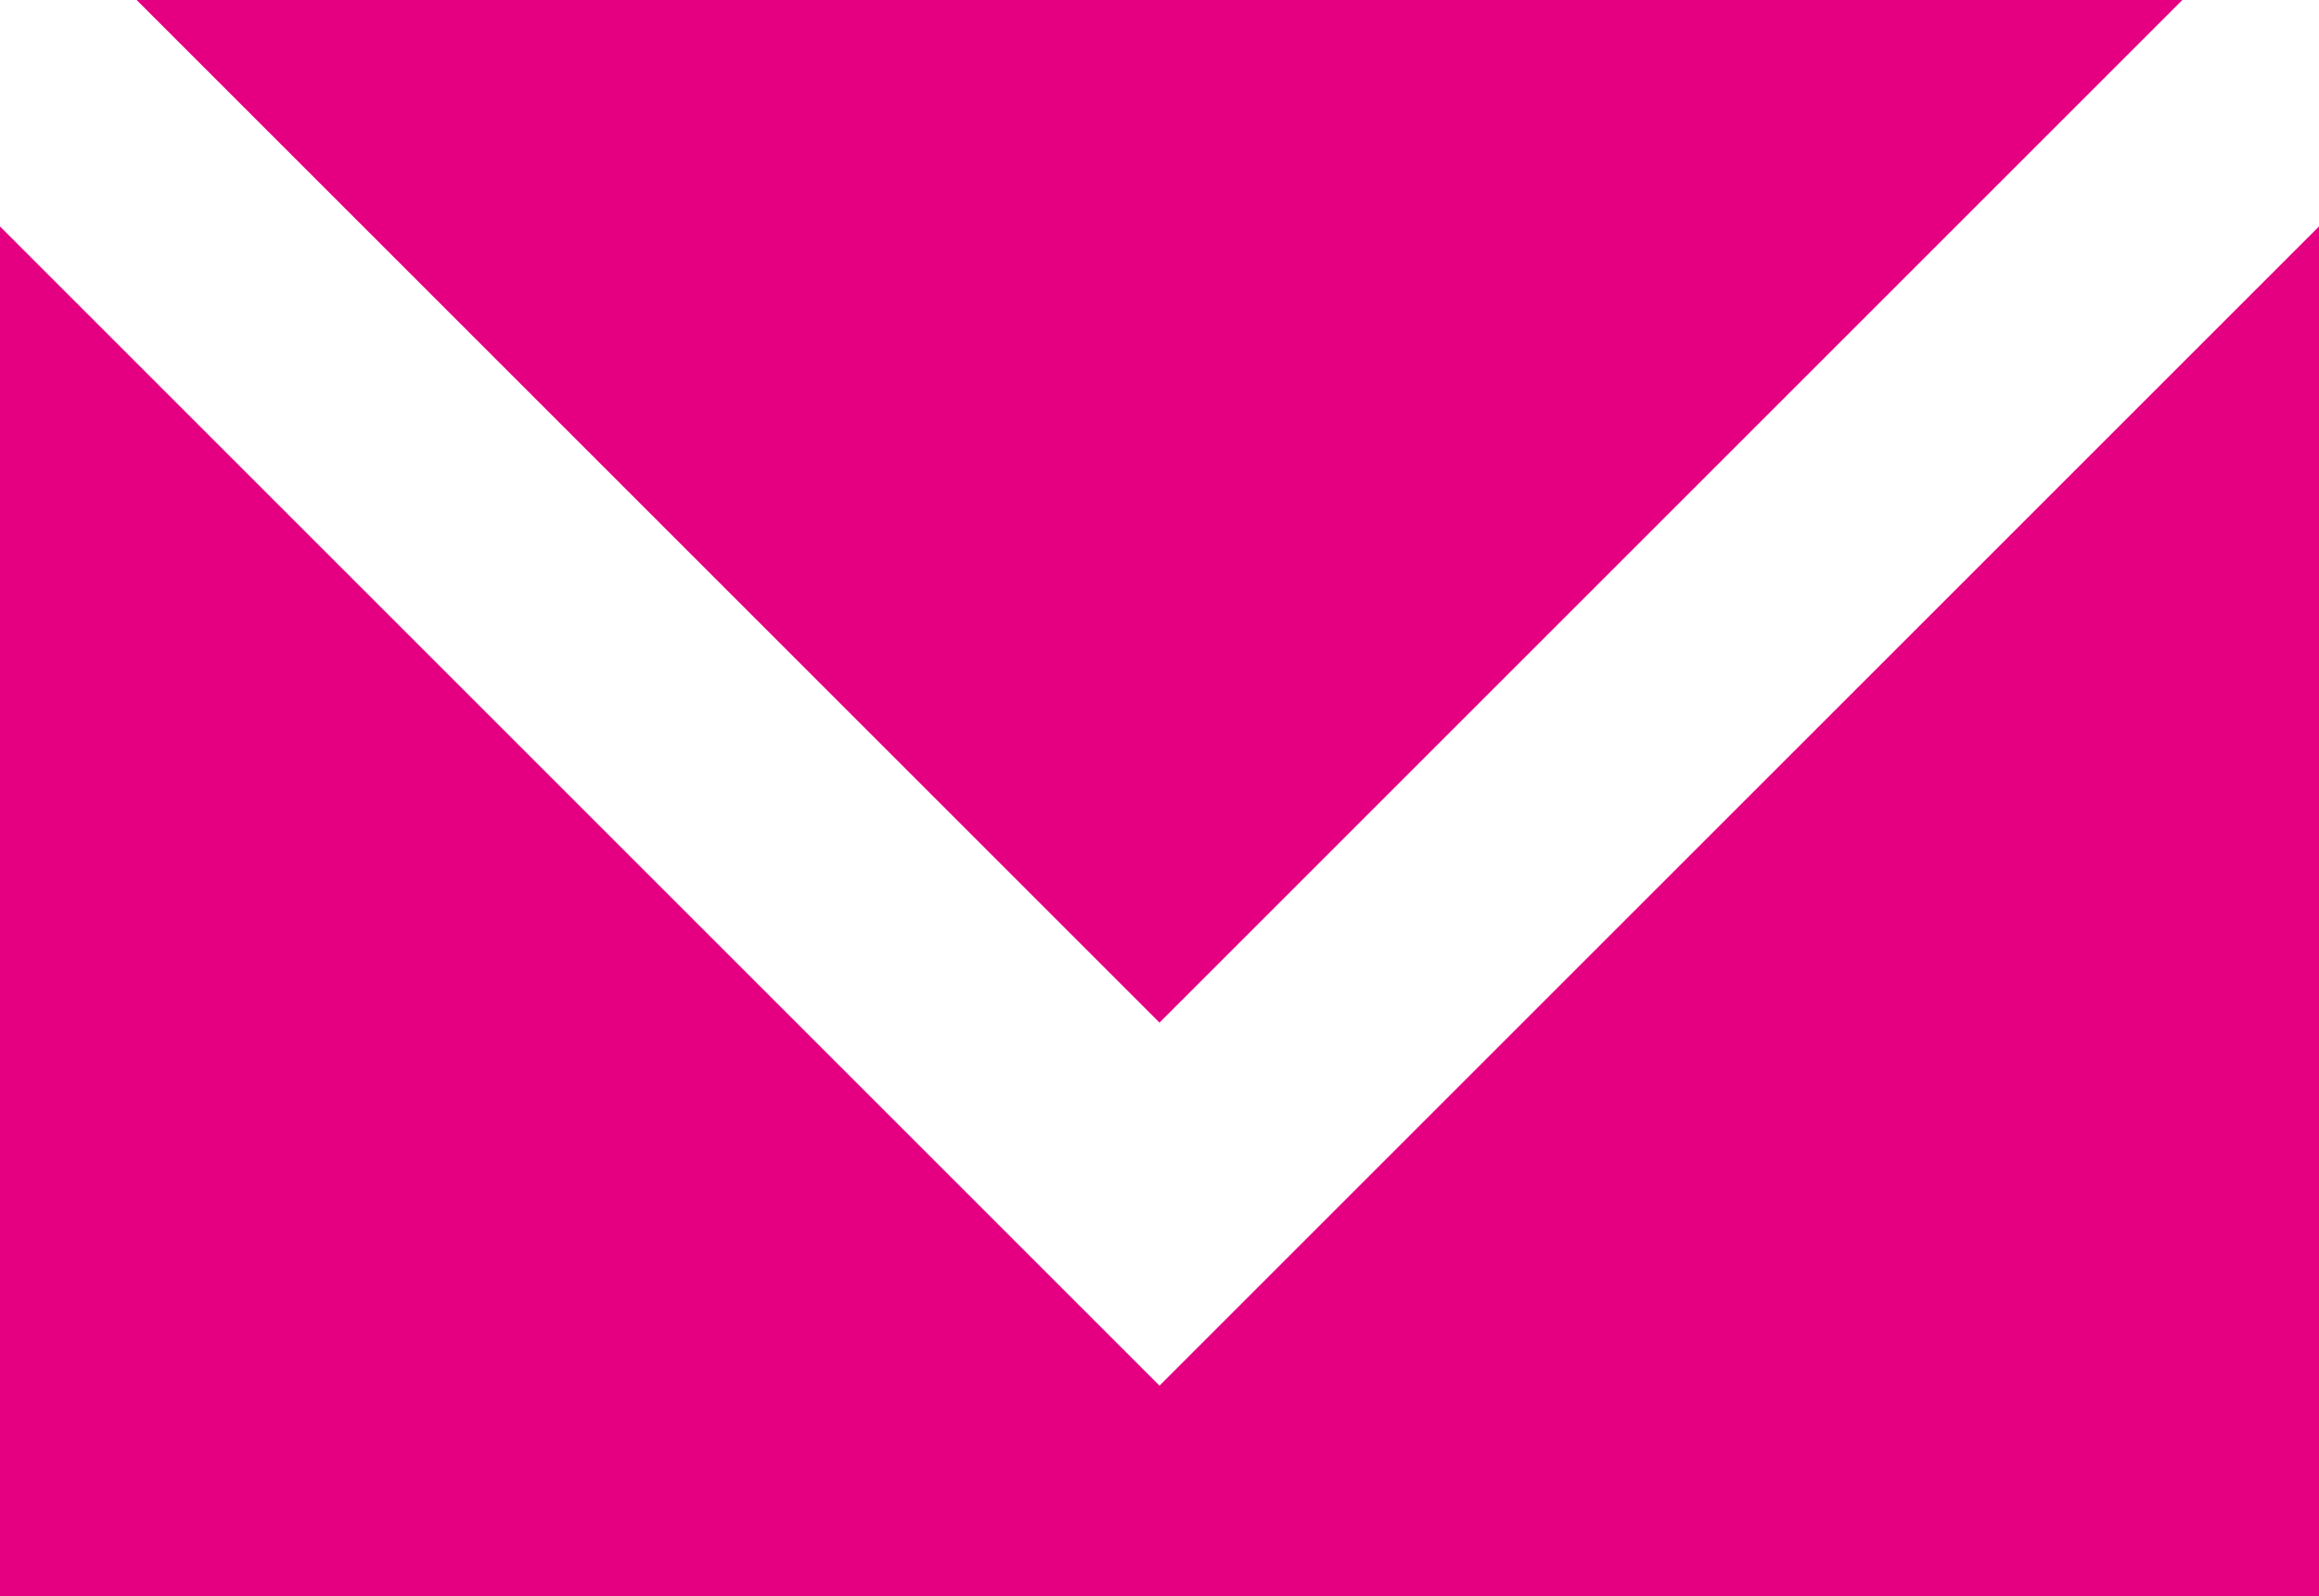 <?xml version="1.0" encoding="UTF-8"?><svg id="uuid-e5e9f323-7572-4d8b-bf50-dc95de882607" xmlns="http://www.w3.org/2000/svg" viewBox="0 0 18.84 12.97"><g id="uuid-bfe2e4eb-da34-43e7-8106-b2ac6da10ab3"><polygon points="9.42 8.31 17.73 0 1.11 0 9.42 8.31" style="fill:#e40080; stroke-width:0px;"/><polygon points="9.42 11.26 0 1.84 0 12.97 18.84 12.97 18.84 1.84 9.42 11.26" style="fill:#e40080; stroke-width:0px;"/></g></svg>